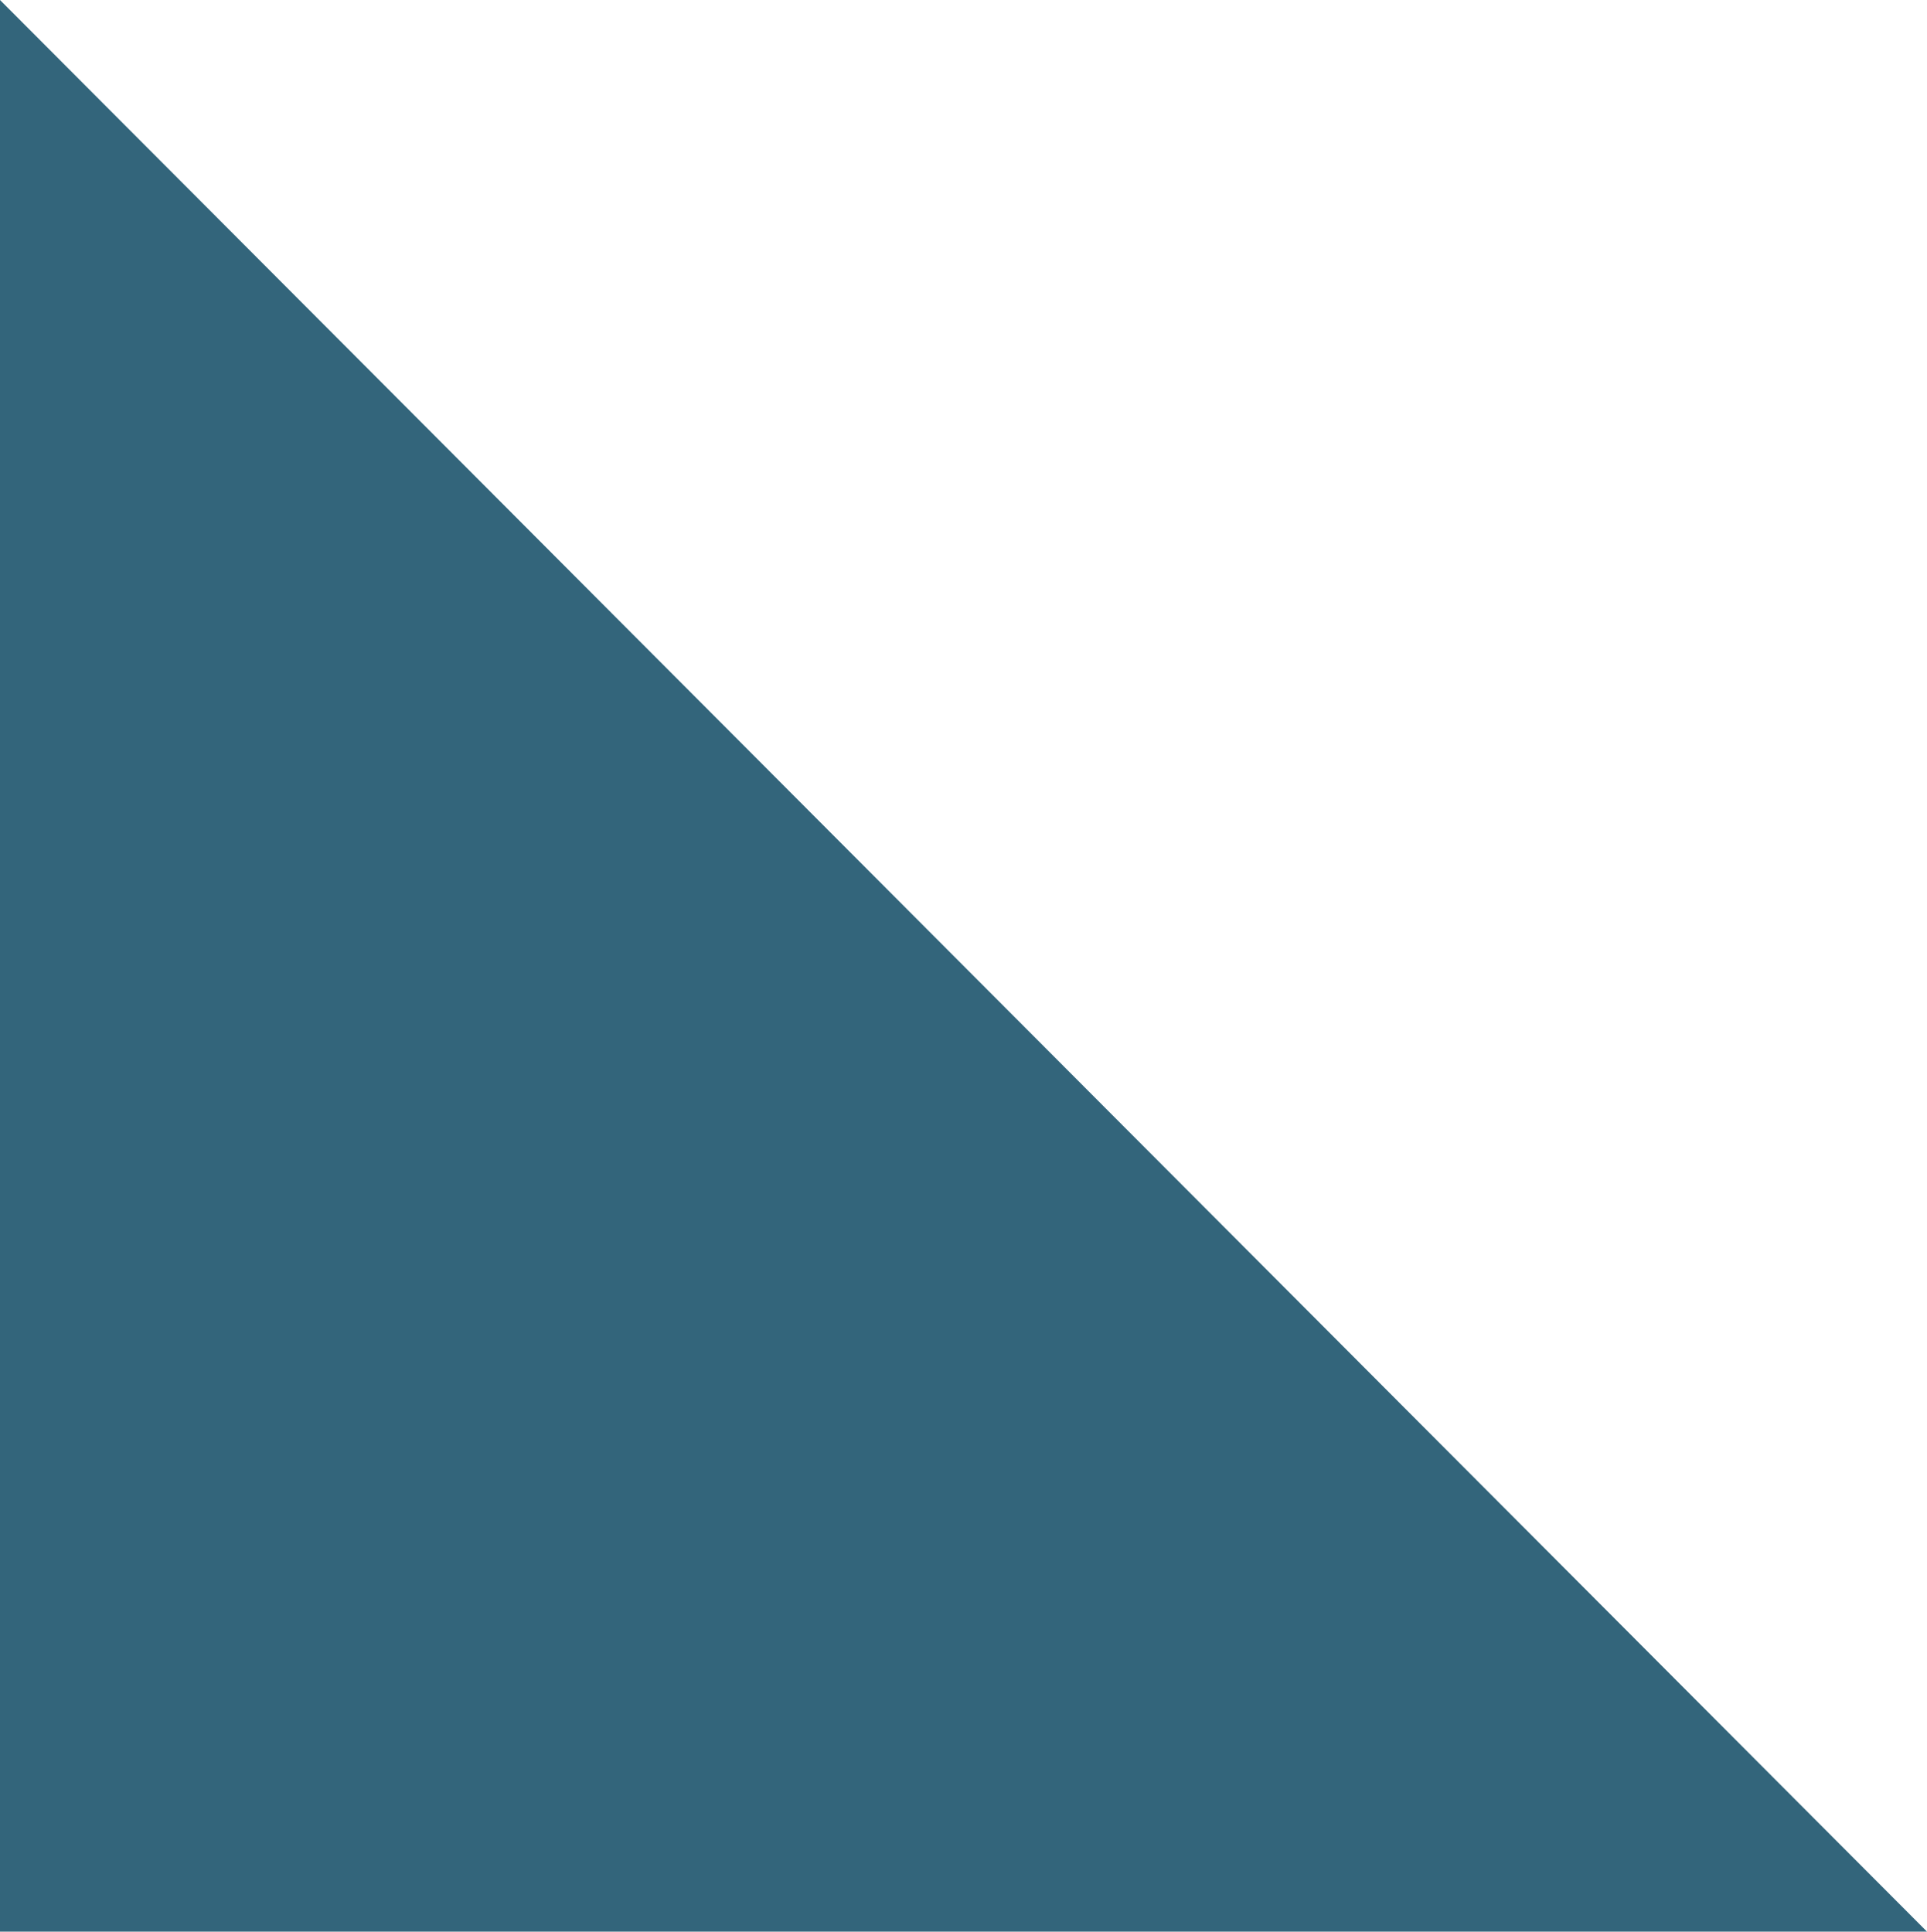 <svg width="383" height="384" viewBox="0 0 383 384" fill="none" xmlns="http://www.w3.org/2000/svg">
<g style="mix-blend-mode:multiply">
<path d="M3.05176e-05 -1.67415e-05L1.37324e-05 384L383 384L3.05176e-05 -1.67415e-05Z" fill="#003F5A" fill-opacity="0.8"/>
</g>
</svg>
